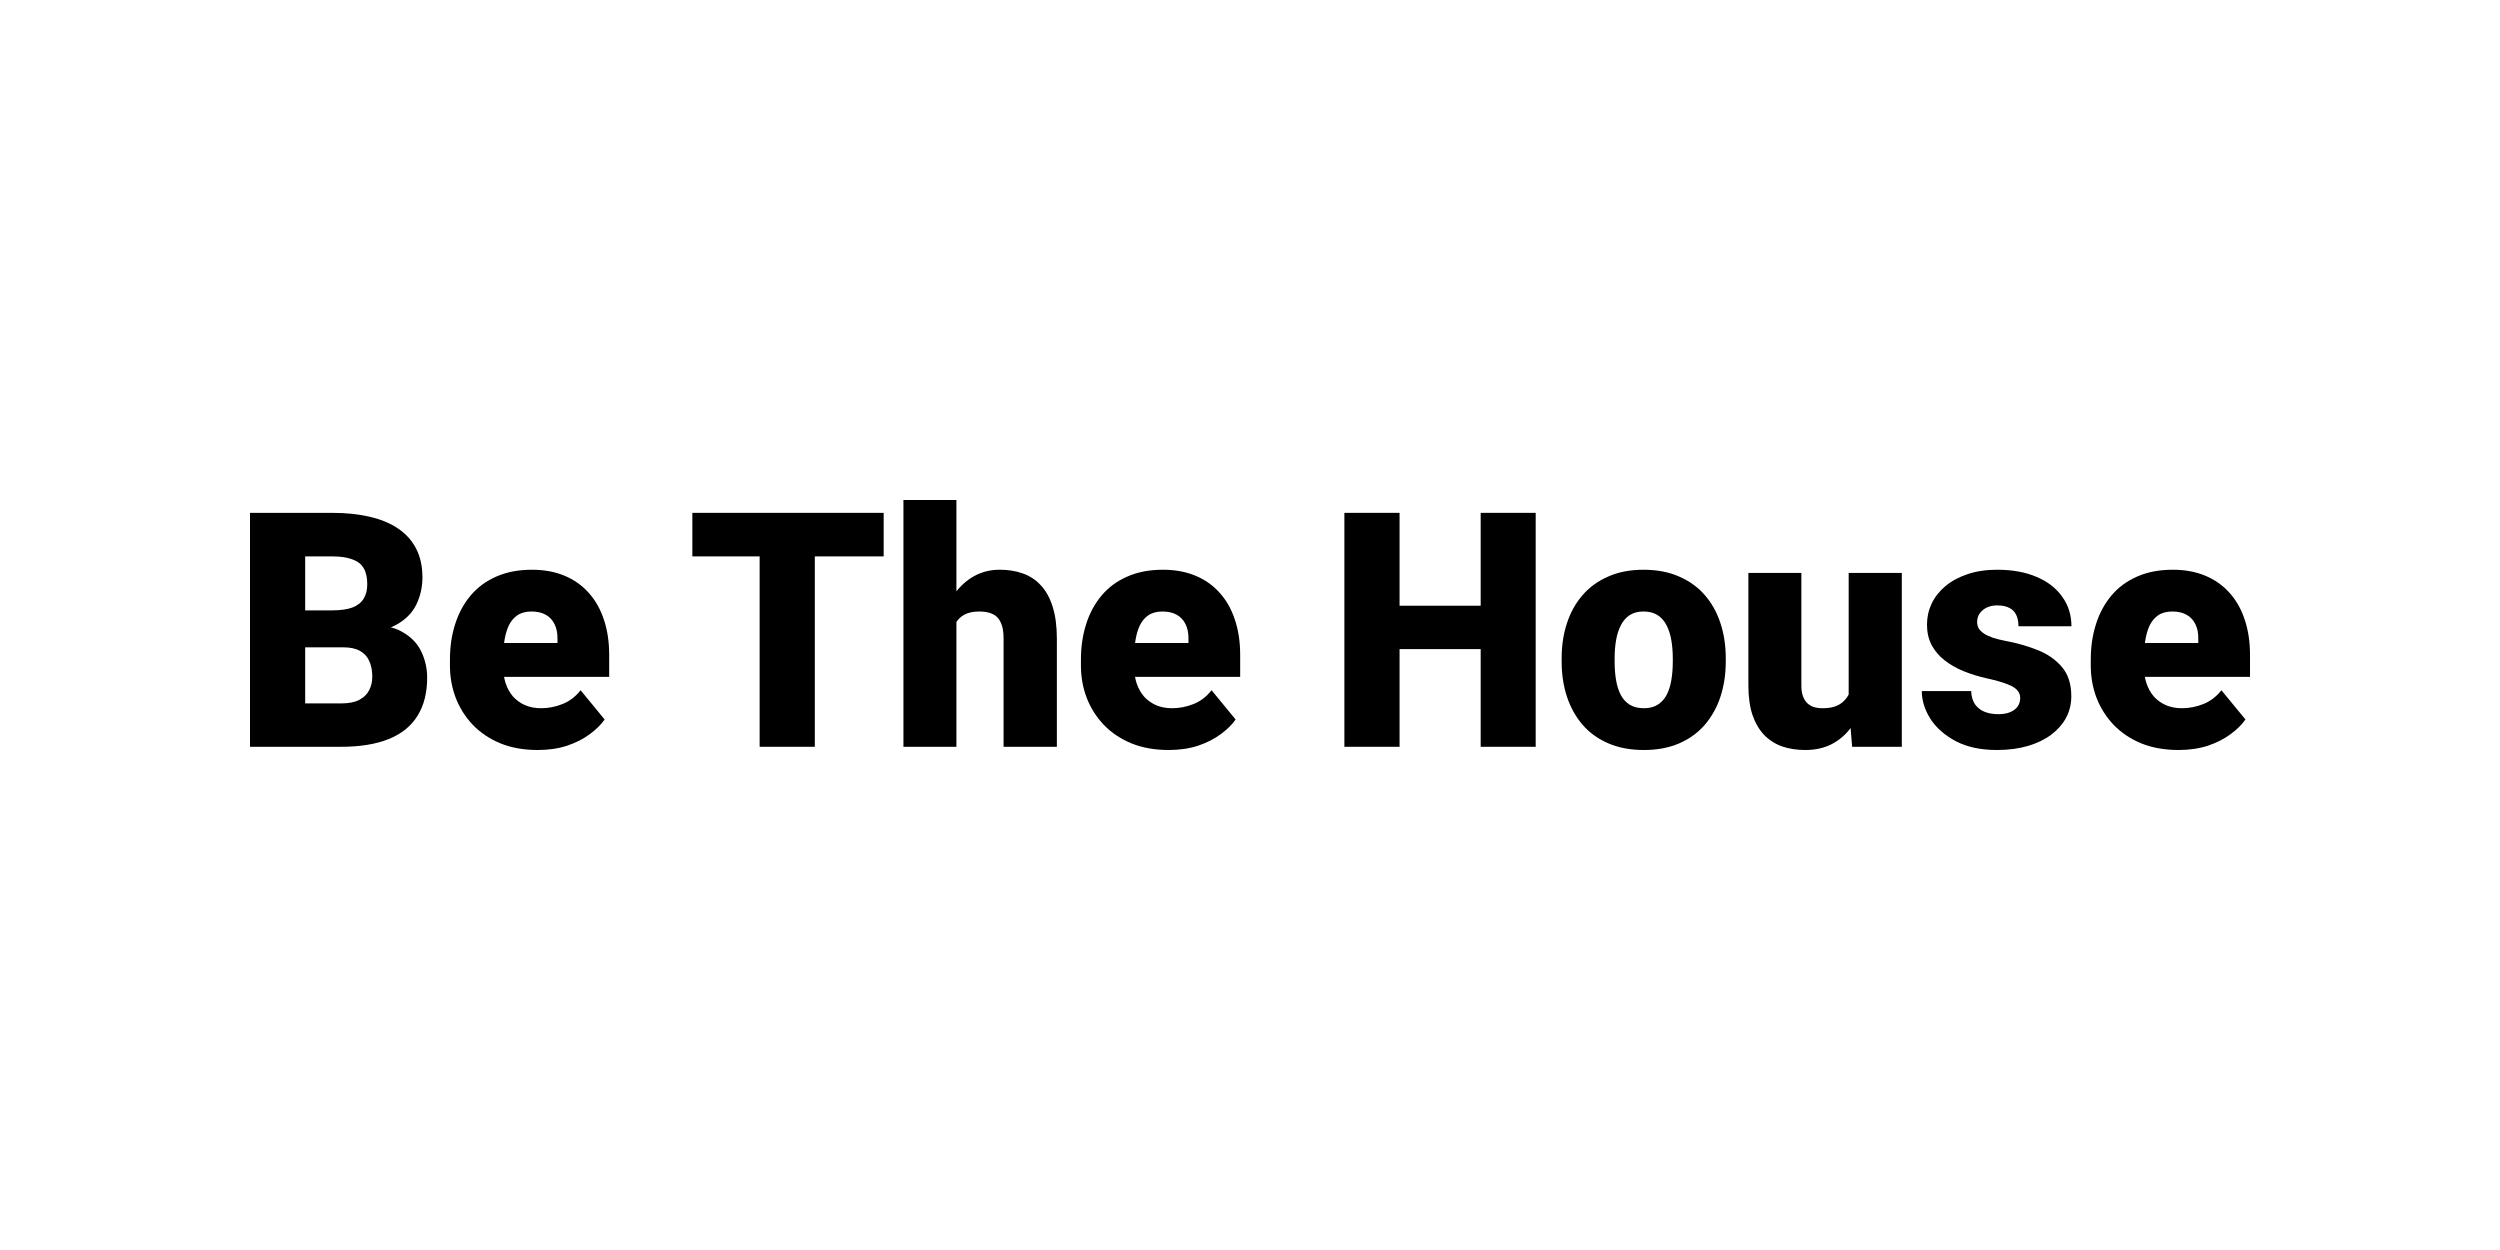 <?xml version="1.0" encoding="UTF-8"?> <svg xmlns="http://www.w3.org/2000/svg" width="200" height="100" viewBox="0 0 200 100" fill="none"><path d="M174.279 60C173.172 60 172.183 59.825 171.311 59.473C170.439 59.113 169.701 58.621 169.098 57.995C168.503 57.37 168.046 56.65 167.727 55.836C167.417 55.022 167.262 54.16 167.262 53.252V52.764C167.262 51.744 167.4 50.801 167.677 49.936C167.953 49.062 168.364 48.299 168.909 47.648C169.454 46.997 170.137 46.491 170.959 46.131C171.781 45.763 172.736 45.579 173.826 45.579C174.79 45.579 175.654 45.737 176.417 46.054C177.18 46.371 177.825 46.825 178.353 47.417C178.89 48.008 179.297 48.723 179.573 49.563C179.858 50.403 180.001 51.346 180.001 52.391V54.152H168.884V51.44H175.863V51.106C175.872 50.643 175.792 50.249 175.625 49.923C175.465 49.597 175.23 49.349 174.92 49.178C174.61 49.006 174.233 48.92 173.788 48.92C173.327 48.92 172.946 49.023 172.644 49.229C172.351 49.435 172.12 49.717 171.952 50.077C171.793 50.429 171.68 50.836 171.613 51.298C171.546 51.761 171.512 52.25 171.512 52.764V53.252C171.512 53.766 171.579 54.233 171.713 54.653C171.856 55.073 172.057 55.433 172.317 55.733C172.585 56.024 172.904 56.251 173.273 56.414C173.65 56.577 174.078 56.658 174.556 56.658C175.134 56.658 175.704 56.547 176.266 56.324C176.828 56.101 177.31 55.733 177.712 55.219L179.636 57.558C179.359 57.961 178.965 58.351 178.454 58.728C177.951 59.105 177.347 59.413 176.643 59.653C175.939 59.885 175.151 60 174.279 60Z" fill="black"></path><path d="M161.616 55.836C161.616 55.596 161.537 55.39 161.378 55.219C161.227 55.039 160.958 54.876 160.573 54.73C160.187 54.576 159.646 54.422 158.95 54.268C158.288 54.122 157.664 53.929 157.077 53.689C156.498 53.449 155.991 53.158 155.555 52.815C155.119 52.472 154.775 52.065 154.524 51.594C154.281 51.123 154.159 50.583 154.159 49.974C154.159 49.383 154.281 48.826 154.524 48.303C154.775 47.772 155.14 47.305 155.618 46.903C156.104 46.491 156.695 46.17 157.391 45.938C158.087 45.699 158.879 45.579 159.768 45.579C160.992 45.579 162.048 45.771 162.937 46.157C163.826 46.534 164.509 47.065 164.987 47.751C165.473 48.428 165.716 49.212 165.716 50.103H161.478C161.478 49.752 161.419 49.452 161.302 49.203C161.193 48.955 161.013 48.766 160.761 48.638C160.51 48.501 160.174 48.432 159.755 48.432C159.462 48.432 159.194 48.488 158.95 48.599C158.716 48.711 158.527 48.865 158.385 49.062C158.242 49.259 158.171 49.49 158.171 49.756C158.171 49.944 158.213 50.116 158.297 50.27C158.389 50.416 158.527 50.553 158.712 50.681C158.896 50.801 159.131 50.913 159.416 51.016C159.701 51.11 160.045 51.196 160.447 51.273C161.361 51.444 162.216 51.688 163.012 52.005C163.809 52.322 164.454 52.772 164.949 53.355C165.452 53.938 165.704 54.722 165.704 55.707C165.704 56.324 165.565 56.894 165.289 57.417C165.012 57.931 164.614 58.385 164.094 58.779C163.574 59.165 162.95 59.465 162.22 59.679C161.491 59.893 160.669 60 159.755 60C158.456 60 157.358 59.765 156.46 59.293C155.563 58.813 154.884 58.214 154.423 57.494C153.971 56.765 153.744 56.029 153.744 55.283H157.693C157.71 55.711 157.81 56.063 157.995 56.337C158.188 56.611 158.443 56.812 158.762 56.941C159.08 57.07 159.449 57.134 159.868 57.134C160.254 57.134 160.573 57.078 160.824 56.967C161.084 56.855 161.281 56.705 161.415 56.517C161.549 56.32 161.616 56.093 161.616 55.836Z" fill="black"></path><path d="M147.894 56.362V45.835H152.145V59.743H148.171L147.894 56.362ZM148.297 53.535L149.403 53.509C149.403 54.443 149.294 55.309 149.076 56.105C148.858 56.894 148.536 57.579 148.108 58.162C147.689 58.745 147.169 59.199 146.549 59.524C145.937 59.841 145.228 60 144.423 60C143.753 60 143.137 59.906 142.575 59.717C142.022 59.52 141.544 59.216 141.141 58.805C140.739 58.385 140.424 57.849 140.198 57.198C139.98 56.538 139.871 55.75 139.871 54.833V45.835H144.109V54.859C144.109 55.167 144.147 55.433 144.222 55.656C144.298 55.878 144.407 56.067 144.549 56.221C144.692 56.367 144.868 56.478 145.077 56.555C145.295 56.624 145.543 56.658 145.819 56.658C146.457 56.658 146.955 56.521 147.316 56.247C147.676 55.973 147.928 55.6 148.07 55.129C148.221 54.657 148.297 54.126 148.297 53.535Z" fill="black"></path><path d="M124.932 52.931V52.661C124.932 51.641 125.074 50.703 125.359 49.846C125.644 48.98 126.063 48.231 126.617 47.597C127.17 46.962 127.853 46.47 128.667 46.118C129.48 45.759 130.419 45.579 131.484 45.579C132.557 45.579 133.5 45.759 134.313 46.118C135.135 46.47 135.822 46.962 136.375 47.597C136.929 48.231 137.348 48.98 137.633 49.846C137.918 50.703 138.061 51.641 138.061 52.661V52.931C138.061 53.942 137.918 54.88 137.633 55.746C137.348 56.603 136.929 57.352 136.375 57.995C135.822 58.629 135.139 59.122 134.326 59.473C133.512 59.825 132.573 60 131.509 60C130.444 60 129.501 59.825 128.679 59.473C127.858 59.122 127.17 58.629 126.617 57.995C126.063 57.352 125.644 56.603 125.359 55.746C125.074 54.88 124.932 53.942 124.932 52.931ZM129.17 52.661V52.931C129.17 53.453 129.207 53.942 129.283 54.396C129.358 54.85 129.484 55.249 129.66 55.592C129.836 55.926 130.075 56.187 130.377 56.376C130.679 56.564 131.056 56.658 131.509 56.658C131.953 56.658 132.322 56.564 132.615 56.376C132.917 56.187 133.156 55.926 133.332 55.592C133.508 55.249 133.634 54.85 133.709 54.396C133.785 53.942 133.823 53.453 133.823 52.931V52.661C133.823 52.155 133.785 51.68 133.709 51.234C133.634 50.78 133.508 50.382 133.332 50.039C133.156 49.687 132.917 49.413 132.615 49.216C132.314 49.019 131.936 48.92 131.484 48.92C131.039 48.92 130.666 49.019 130.364 49.216C130.071 49.413 129.836 49.687 129.66 50.039C129.484 50.382 129.358 50.78 129.283 51.234C129.207 51.68 129.17 52.155 129.17 52.661Z" fill="black"></path><path d="M119.887 48.458V51.928H110.493V48.458H119.887ZM111.965 41.028V59.743H107.551V41.028H111.965ZM122.855 41.028V59.743H118.454V41.028H122.855Z" fill="black"></path><path d="M93.492 60C92.385 60 91.396 59.825 90.524 59.473C89.652 59.113 88.914 58.621 88.311 57.995C87.715 57.37 87.258 56.65 86.94 55.836C86.63 55.022 86.475 54.16 86.475 53.252V52.764C86.475 51.744 86.613 50.801 86.89 49.936C87.166 49.062 87.577 48.299 88.122 47.648C88.667 46.997 89.35 46.491 90.172 46.131C90.993 45.763 91.949 45.579 93.039 45.579C94.003 45.579 94.867 45.737 95.63 46.054C96.393 46.371 97.038 46.825 97.566 47.417C98.103 48.008 98.51 48.723 98.786 49.563C99.071 50.403 99.214 51.346 99.214 52.391V54.152H88.097V51.44H95.076V51.106C95.085 50.643 95.005 50.249 94.837 49.923C94.678 49.597 94.443 49.349 94.133 49.178C93.823 49.006 93.446 48.92 93.001 48.92C92.54 48.92 92.159 49.023 91.857 49.229C91.564 49.435 91.333 49.717 91.165 50.077C91.006 50.429 90.893 50.836 90.826 51.298C90.759 51.761 90.725 52.25 90.725 52.764V53.252C90.725 53.766 90.792 54.233 90.926 54.653C91.069 55.073 91.27 55.433 91.53 55.733C91.798 56.024 92.117 56.251 92.486 56.414C92.863 56.577 93.291 56.658 93.769 56.658C94.347 56.658 94.917 56.547 95.479 56.324C96.04 56.101 96.523 55.733 96.925 55.219L98.849 57.558C98.572 57.961 98.178 58.351 97.667 58.728C97.164 59.105 96.56 59.413 95.856 59.653C95.152 59.885 94.364 60 93.492 60Z" fill="black"></path><path d="M76.513 40V59.743H72.275V40H76.513ZM76.01 52.314L75.017 52.339C75.017 51.362 75.134 50.463 75.369 49.64C75.604 48.818 75.939 48.102 76.375 47.494C76.811 46.885 77.335 46.414 77.947 46.08C78.559 45.745 79.238 45.578 79.984 45.578C80.655 45.578 81.267 45.677 81.82 45.874C82.382 46.071 82.864 46.388 83.266 46.825C83.677 47.262 83.992 47.832 84.21 48.535C84.436 49.237 84.549 50.094 84.549 51.105V59.743H80.286V51.08C80.286 50.514 80.206 50.077 80.047 49.769C79.896 49.452 79.678 49.233 79.393 49.113C79.108 48.985 78.76 48.92 78.349 48.92C77.855 48.92 77.452 49.006 77.142 49.177C76.832 49.349 76.593 49.589 76.425 49.897C76.266 50.197 76.157 50.553 76.098 50.964C76.04 51.375 76.01 51.825 76.01 52.314Z" fill="black"></path><path d="M65.185 41.028V59.743H60.771V41.028H65.185ZM70.693 41.028V44.512H55.389V41.028H70.693Z" fill="black"></path><path d="M43.013 60C41.907 60 40.917 59.825 40.045 59.473C39.173 59.113 38.436 58.621 37.832 57.995C37.237 57.37 36.78 56.65 36.461 55.836C36.151 55.022 35.996 54.16 35.996 53.252V52.764C35.996 51.744 36.134 50.801 36.411 49.936C36.688 49.062 37.099 48.299 37.644 47.648C38.188 46.997 38.872 46.491 39.693 46.131C40.515 45.763 41.471 45.579 42.561 45.579C43.525 45.579 44.388 45.737 45.151 46.054C45.914 46.371 46.56 46.825 47.088 47.417C47.624 48.008 48.031 48.723 48.308 49.563C48.593 50.403 48.735 51.346 48.735 52.391V54.152H37.618V51.44H44.598V51.106C44.606 50.643 44.527 50.249 44.359 49.923C44.2 49.597 43.965 49.349 43.655 49.178C43.344 49.006 42.967 48.92 42.523 48.92C42.062 48.92 41.68 49.023 41.379 49.229C41.085 49.435 40.855 49.717 40.687 50.077C40.528 50.429 40.414 50.836 40.347 51.298C40.28 51.761 40.247 52.25 40.247 52.764V53.252C40.247 53.766 40.314 54.233 40.448 54.653C40.59 55.073 40.792 55.433 41.051 55.733C41.32 56.024 41.638 56.251 42.007 56.414C42.385 56.577 42.812 56.658 43.29 56.658C43.868 56.658 44.438 56.547 45 56.324C45.562 56.101 46.044 55.733 46.447 55.219L48.37 57.558C48.094 57.961 47.7 58.351 47.188 58.728C46.685 59.105 46.082 59.413 45.377 59.653C44.673 59.885 43.885 60 43.013 60Z" fill="black"></path><path d="M27.47 51.787H22.754L22.729 48.83H26.552C27.239 48.83 27.788 48.753 28.199 48.599C28.61 48.436 28.908 48.201 29.092 47.892C29.285 47.584 29.381 47.198 29.381 46.735C29.381 46.204 29.285 45.776 29.092 45.45C28.899 45.124 28.593 44.889 28.174 44.743C27.763 44.589 27.231 44.512 26.577 44.512H24.414V59.743H20V41.028H26.577C27.709 41.028 28.719 41.135 29.608 41.35C30.497 41.555 31.251 41.872 31.871 42.301C32.5 42.729 32.978 43.269 33.305 43.92C33.632 44.563 33.795 45.321 33.795 46.195C33.795 46.958 33.636 47.674 33.318 48.342C32.999 49.01 32.467 49.554 31.721 49.974C30.983 50.386 29.973 50.6 28.69 50.617L27.47 51.787ZM27.294 59.743H21.685L23.194 56.273H27.294C27.898 56.273 28.38 56.178 28.74 55.99C29.109 55.793 29.373 55.536 29.532 55.219C29.7 54.893 29.784 54.533 29.784 54.139C29.784 53.659 29.704 53.243 29.545 52.892C29.394 52.541 29.151 52.271 28.816 52.082C28.48 51.885 28.032 51.787 27.47 51.787H23.76L23.785 48.83H28.224L29.256 50.013C30.48 49.962 31.448 50.137 32.161 50.54C32.882 50.943 33.397 51.474 33.708 52.134C34.018 52.794 34.173 53.483 34.173 54.203C34.173 55.428 33.913 56.453 33.393 57.275C32.882 58.098 32.114 58.715 31.092 59.126C30.069 59.537 28.803 59.743 27.294 59.743Z" fill="black"></path></svg> 